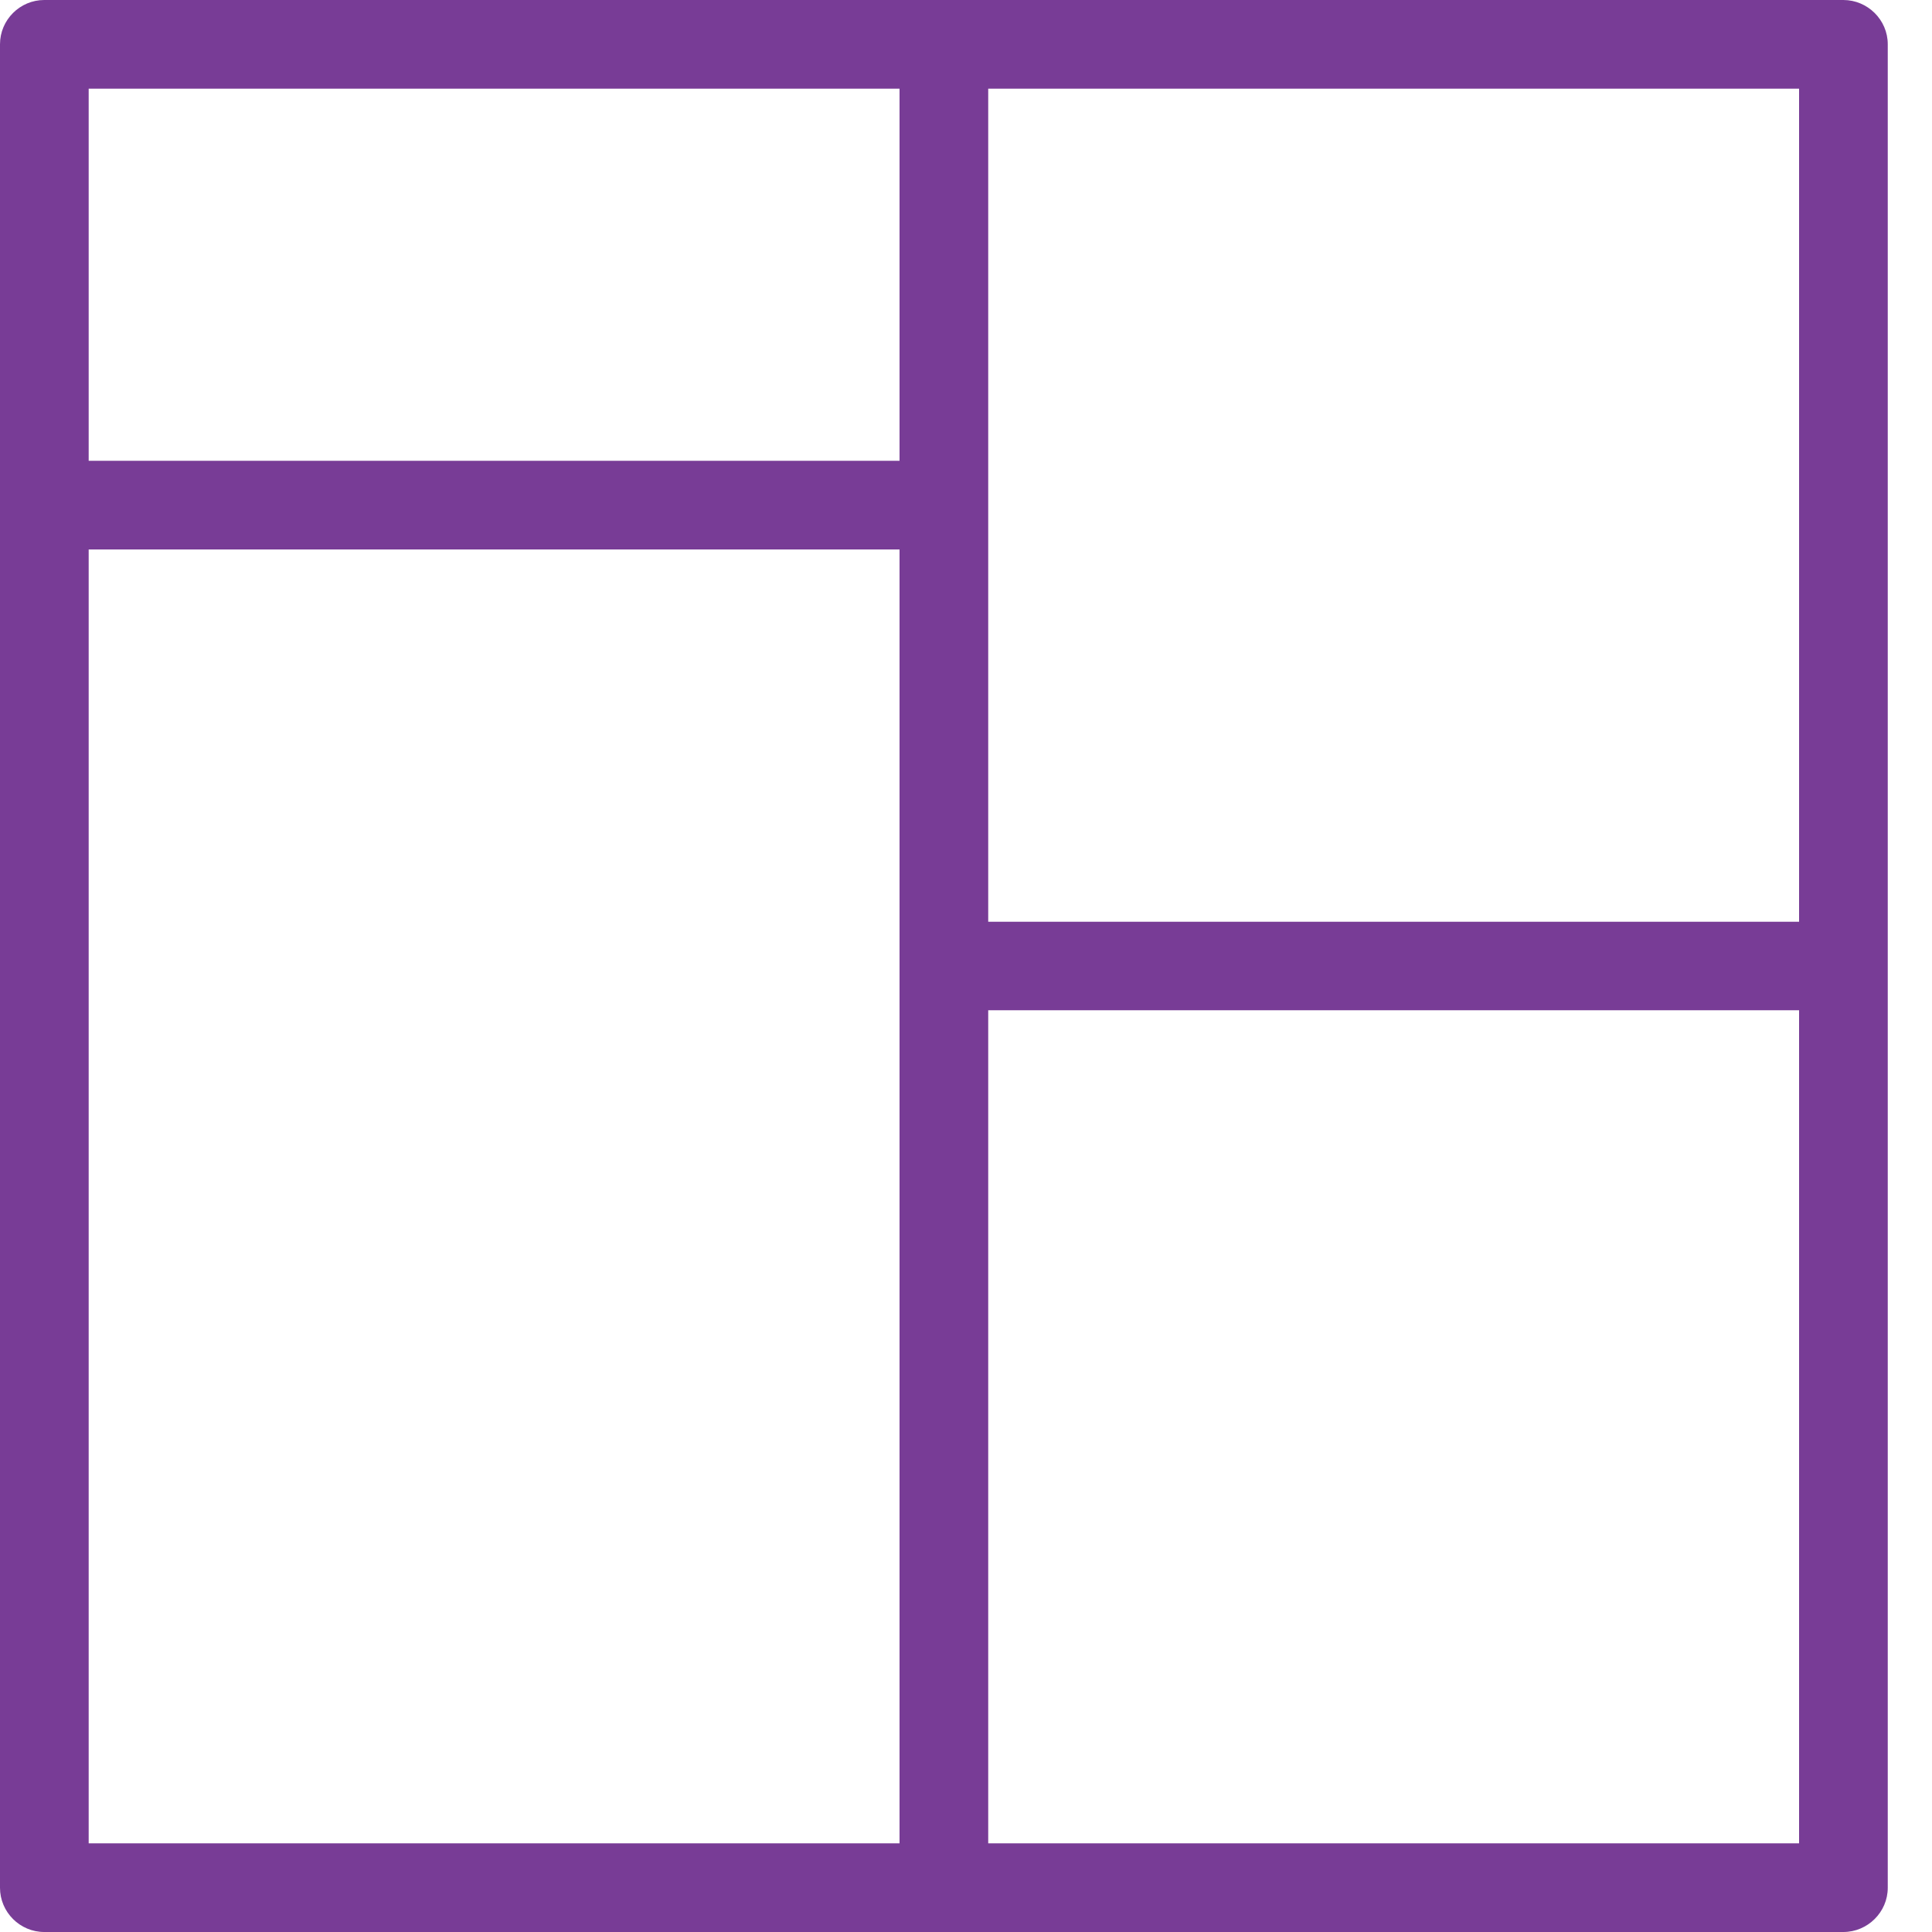 <svg width="10" height="10" viewBox="0 0 10 10" fill="none" xmlns="http://www.w3.org/2000/svg">
<path d="M9.541 0H0.229C0.103 0 0 0.103 0 0.229V9.771C0 9.897 0.103 10 0.229 10H9.541C9.667 10 9.771 9.897 9.771 9.771V0.229C9.771 0.103 9.667 0 9.541 0ZM4.656 9.541H0.459V2.844H4.656V9.541ZM4.656 2.385H0.459V0.459H4.656V2.385ZM9.312 9.541H5.115V5.229H9.312V9.541ZM9.312 4.771H5.115V0.459H9.312V4.771Z" fill="#783C96"/>
</svg>
